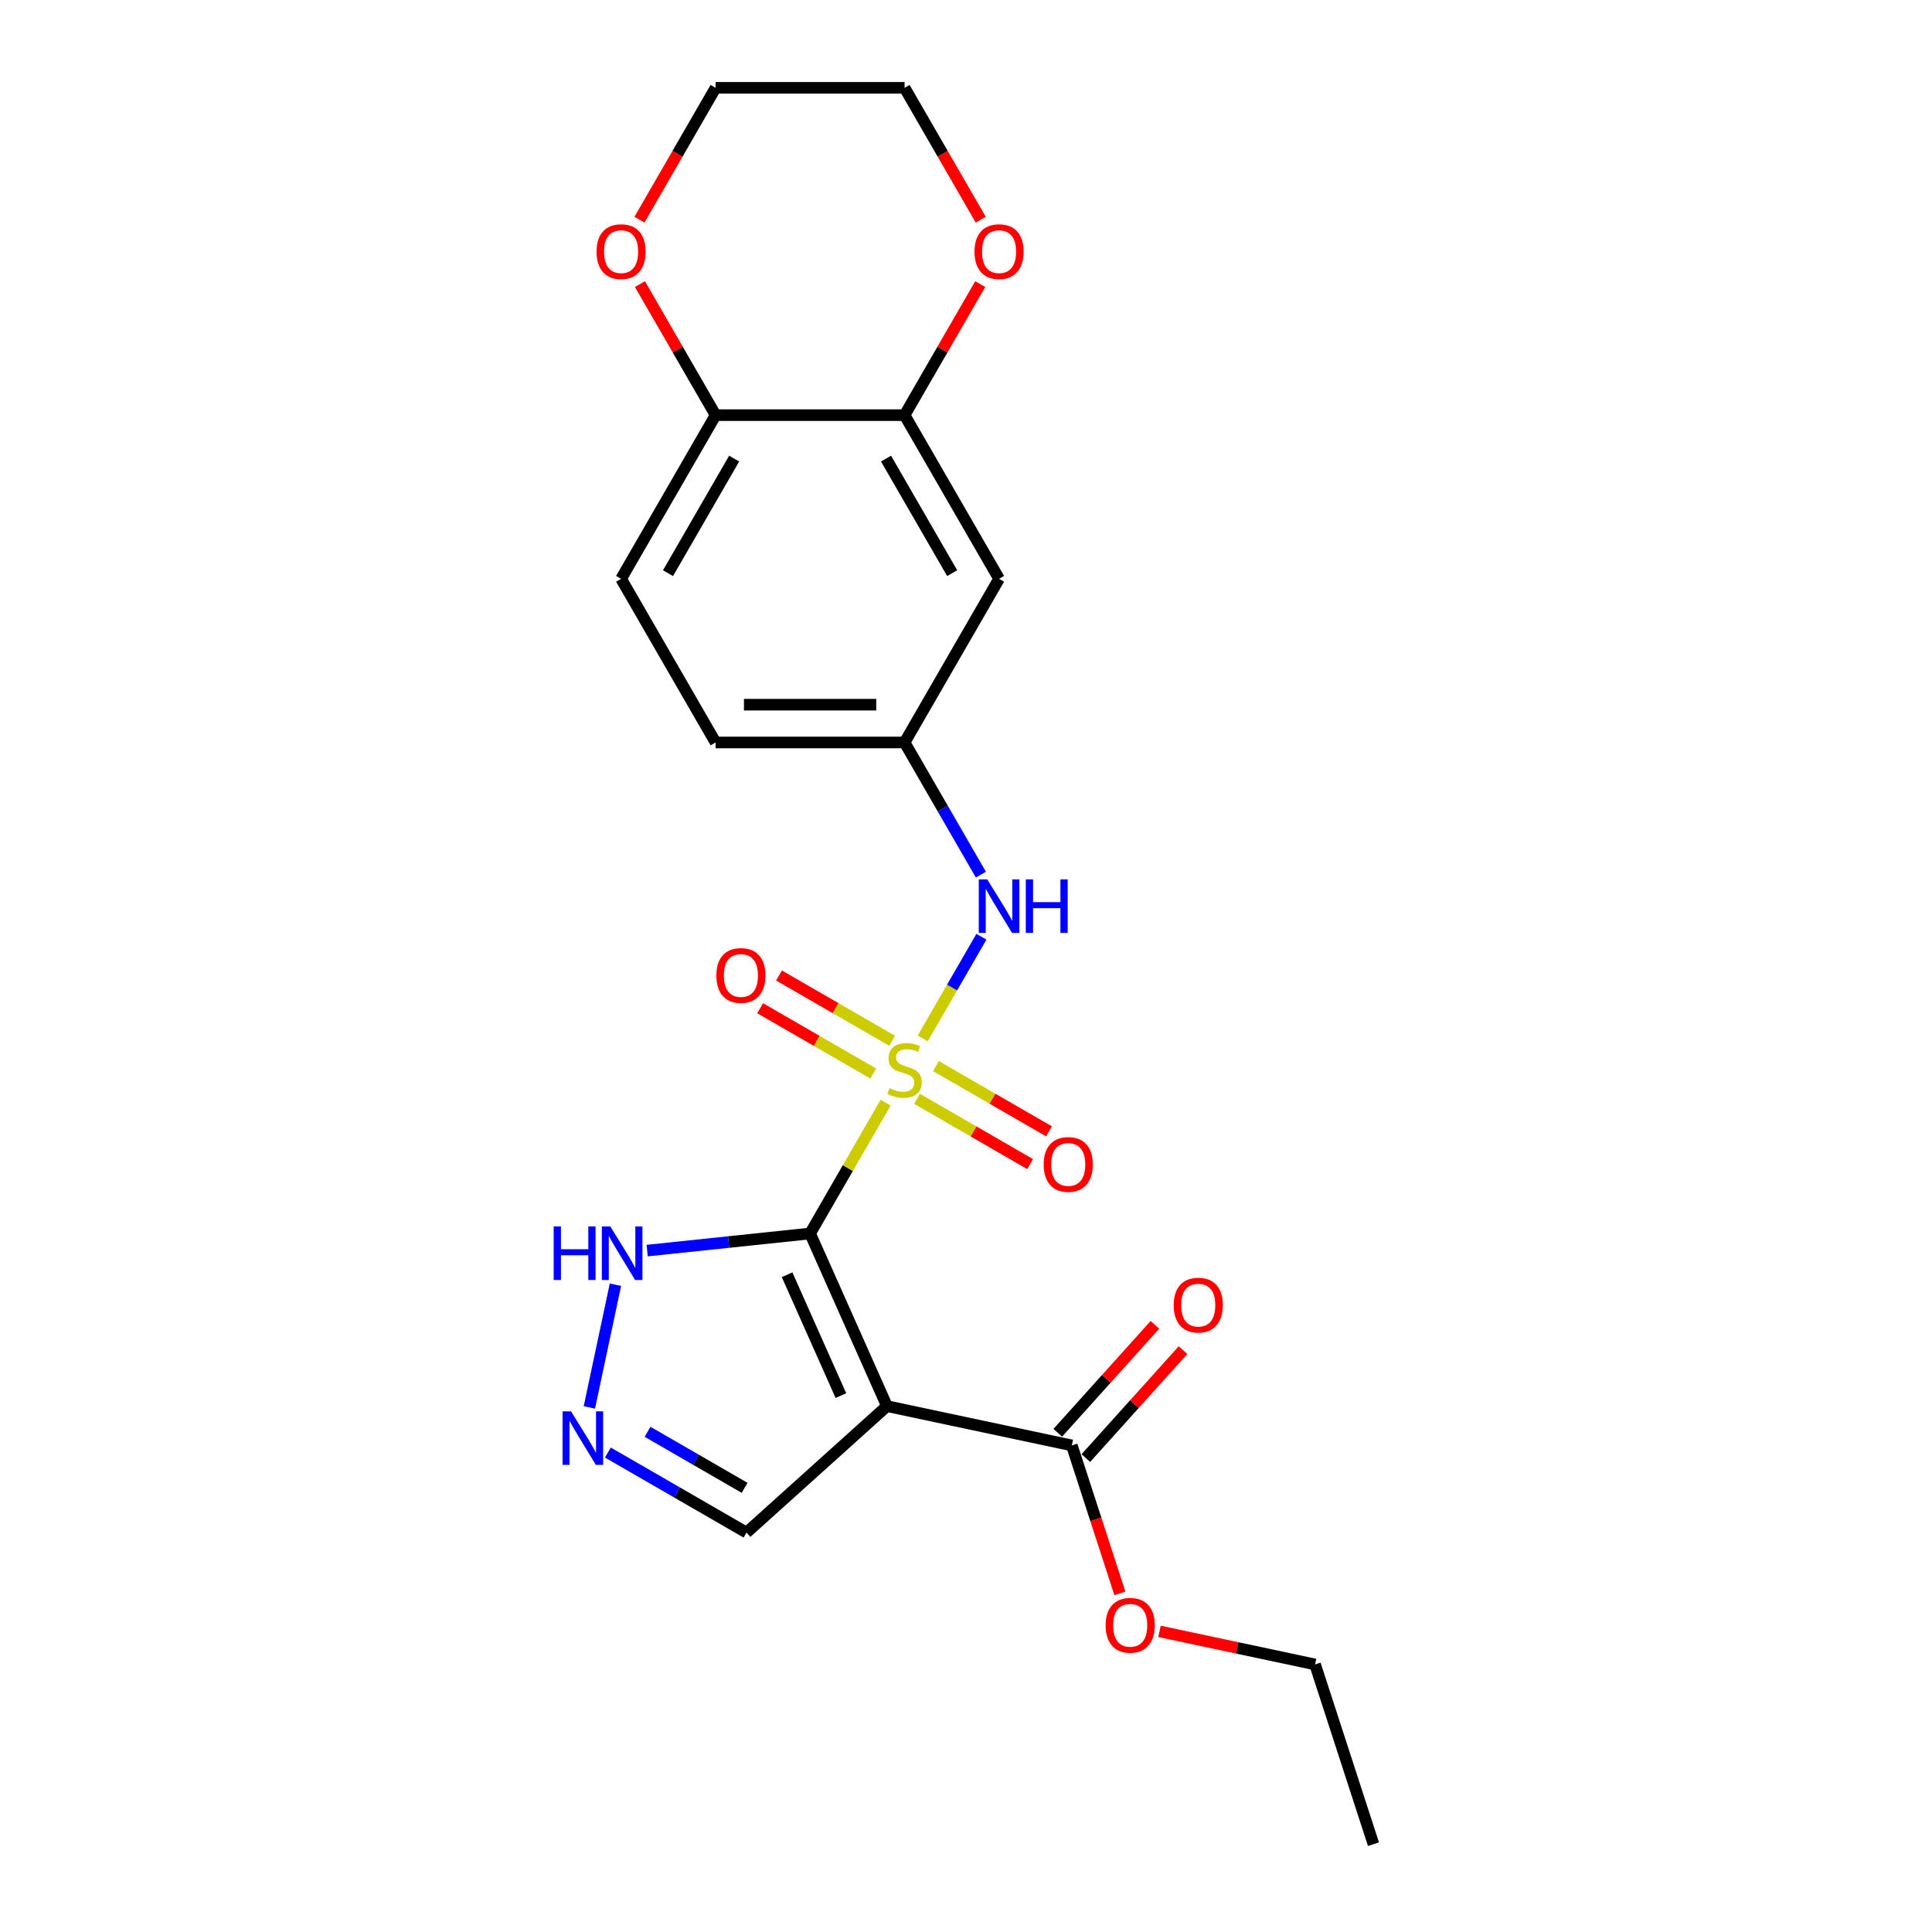 <?xml version='1.0' encoding='iso-8859-1'?>
<svg version='1.1' baseProfile='full'
              xmlns='http://www.w3.org/2000/svg'
                      xmlns:rdkit='http://www.rdkit.org/xml'
                      xmlns:xlink='http://www.w3.org/1999/xlink'
                  xml:space='preserve'
width='1000px' height='1000px' viewBox='0 0 1000 1000'>
<!-- END OF HEADER -->
<rect style='opacity:1.0;fill:#FFFFFF;stroke:none' width='1000' height='1000' x='0' y='0'> </rect>
<path class='bond-0' d='M 419.303,638.447 L 438.85,604.591' style='fill:none;fill-rule:evenodd;stroke:#000000;stroke-width:6px;stroke-linecap:butt;stroke-linejoin:miter;stroke-opacity:1' />
<path class='bond-0' d='M 438.85,604.591 L 458.397,570.735' style='fill:none;fill-rule:evenodd;stroke:#CCCC00;stroke-width:6px;stroke-linecap:butt;stroke-linejoin:miter;stroke-opacity:1' />
<path class='bond-1' d='M 419.303,638.447 L 459.09,727.809' style='fill:none;fill-rule:evenodd;stroke:#000000;stroke-width:6px;stroke-linecap:butt;stroke-linejoin:miter;stroke-opacity:1' />
<path class='bond-1' d='M 407.399,659.809 L 435.249,722.362' style='fill:none;fill-rule:evenodd;stroke:#000000;stroke-width:6px;stroke-linecap:butt;stroke-linejoin:miter;stroke-opacity:1' />
<path class='bond-2' d='M 419.303,638.447 L 377.138,642.879' style='fill:none;fill-rule:evenodd;stroke:#000000;stroke-width:6px;stroke-linecap:butt;stroke-linejoin:miter;stroke-opacity:1' />
<path class='bond-2' d='M 377.138,642.879 L 334.972,647.311' style='fill:none;fill-rule:evenodd;stroke:#0000FF;stroke-width:6px;stroke-linecap:butt;stroke-linejoin:miter;stroke-opacity:1' />
<path class='bond-3' d='M 477.599,537.476 L 492.791,511.162' style='fill:none;fill-rule:evenodd;stroke:#CCCC00;stroke-width:6px;stroke-linecap:butt;stroke-linejoin:miter;stroke-opacity:1' />
<path class='bond-3' d='M 492.791,511.162 L 507.984,484.848' style='fill:none;fill-rule:evenodd;stroke:#0000FF;stroke-width:6px;stroke-linecap:butt;stroke-linejoin:miter;stroke-opacity:1' />
<path class='bond-7' d='M 461.776,538.723 L 432.501,521.82' style='fill:none;fill-rule:evenodd;stroke:#CCCC00;stroke-width:6px;stroke-linecap:butt;stroke-linejoin:miter;stroke-opacity:1' />
<path class='bond-7' d='M 432.501,521.82 L 403.225,504.918' style='fill:none;fill-rule:evenodd;stroke:#FF0000;stroke-width:6px;stroke-linecap:butt;stroke-linejoin:miter;stroke-opacity:1' />
<path class='bond-7' d='M 451.994,555.665 L 422.719,538.763' style='fill:none;fill-rule:evenodd;stroke:#CCCC00;stroke-width:6px;stroke-linecap:butt;stroke-linejoin:miter;stroke-opacity:1' />
<path class='bond-7' d='M 422.719,538.763 L 393.443,521.861' style='fill:none;fill-rule:evenodd;stroke:#FF0000;stroke-width:6px;stroke-linecap:butt;stroke-linejoin:miter;stroke-opacity:1' />
<path class='bond-8' d='M 474.649,568.745 L 503.925,585.647' style='fill:none;fill-rule:evenodd;stroke:#CCCC00;stroke-width:6px;stroke-linecap:butt;stroke-linejoin:miter;stroke-opacity:1' />
<path class='bond-8' d='M 503.925,585.647 L 533.2,602.549' style='fill:none;fill-rule:evenodd;stroke:#FF0000;stroke-width:6px;stroke-linecap:butt;stroke-linejoin:miter;stroke-opacity:1' />
<path class='bond-8' d='M 484.431,551.802 L 513.706,568.705' style='fill:none;fill-rule:evenodd;stroke:#CCCC00;stroke-width:6px;stroke-linecap:butt;stroke-linejoin:miter;stroke-opacity:1' />
<path class='bond-8' d='M 513.706,568.705 L 542.982,585.607' style='fill:none;fill-rule:evenodd;stroke:#FF0000;stroke-width:6px;stroke-linecap:butt;stroke-linejoin:miter;stroke-opacity:1' />
<path class='bond-5' d='M 459.09,727.809 L 554.771,748.146' style='fill:none;fill-rule:evenodd;stroke:#000000;stroke-width:6px;stroke-linecap:butt;stroke-linejoin:miter;stroke-opacity:1' />
<path class='bond-9' d='M 459.09,727.809 L 386.396,793.262' style='fill:none;fill-rule:evenodd;stroke:#000000;stroke-width:6px;stroke-linecap:butt;stroke-linejoin:miter;stroke-opacity:1' />
<path class='bond-4' d='M 318.557,664.968 L 305.059,728.473' style='fill:none;fill-rule:evenodd;stroke:#0000FF;stroke-width:6px;stroke-linecap:butt;stroke-linejoin:miter;stroke-opacity:1' />
<path class='bond-11' d='M 507.713,452.724 L 487.963,418.516' style='fill:none;fill-rule:evenodd;stroke:#0000FF;stroke-width:6px;stroke-linecap:butt;stroke-linejoin:miter;stroke-opacity:1' />
<path class='bond-11' d='M 487.963,418.516 L 468.213,384.307' style='fill:none;fill-rule:evenodd;stroke:#000000;stroke-width:6px;stroke-linecap:butt;stroke-linejoin:miter;stroke-opacity:1' />
<path class='bond-23' d='M 314.634,751.83 L 350.515,772.546' style='fill:none;fill-rule:evenodd;stroke:#0000FF;stroke-width:6px;stroke-linecap:butt;stroke-linejoin:miter;stroke-opacity:1' />
<path class='bond-23' d='M 350.515,772.546 L 386.396,793.262' style='fill:none;fill-rule:evenodd;stroke:#000000;stroke-width:6px;stroke-linecap:butt;stroke-linejoin:miter;stroke-opacity:1' />
<path class='bond-23' d='M 335.181,741.102 L 360.297,755.603' style='fill:none;fill-rule:evenodd;stroke:#0000FF;stroke-width:6px;stroke-linecap:butt;stroke-linejoin:miter;stroke-opacity:1' />
<path class='bond-23' d='M 360.297,755.603 L 385.414,770.104' style='fill:none;fill-rule:evenodd;stroke:#000000;stroke-width:6px;stroke-linecap:butt;stroke-linejoin:miter;stroke-opacity:1' />
<path class='bond-14' d='M 562.04,754.692 L 587.186,726.764' style='fill:none;fill-rule:evenodd;stroke:#000000;stroke-width:6px;stroke-linecap:butt;stroke-linejoin:miter;stroke-opacity:1' />
<path class='bond-14' d='M 587.186,726.764 L 612.331,698.837' style='fill:none;fill-rule:evenodd;stroke:#FF0000;stroke-width:6px;stroke-linecap:butt;stroke-linejoin:miter;stroke-opacity:1' />
<path class='bond-14' d='M 547.501,741.601 L 572.647,713.674' style='fill:none;fill-rule:evenodd;stroke:#000000;stroke-width:6px;stroke-linecap:butt;stroke-linejoin:miter;stroke-opacity:1' />
<path class='bond-14' d='M 572.647,713.674 L 597.793,685.747' style='fill:none;fill-rule:evenodd;stroke:#FF0000;stroke-width:6px;stroke-linecap:butt;stroke-linejoin:miter;stroke-opacity:1' />
<path class='bond-17' d='M 554.771,748.146 L 567.211,786.435' style='fill:none;fill-rule:evenodd;stroke:#000000;stroke-width:6px;stroke-linecap:butt;stroke-linejoin:miter;stroke-opacity:1' />
<path class='bond-17' d='M 567.211,786.435 L 579.652,824.724' style='fill:none;fill-rule:evenodd;stroke:#FF0000;stroke-width:6px;stroke-linecap:butt;stroke-linejoin:miter;stroke-opacity:1' />
<path class='bond-6' d='M 468.213,214.881 L 517.122,299.594' style='fill:none;fill-rule:evenodd;stroke:#000000;stroke-width:6px;stroke-linecap:butt;stroke-linejoin:miter;stroke-opacity:1' />
<path class='bond-6' d='M 458.606,237.37 L 492.843,296.669' style='fill:none;fill-rule:evenodd;stroke:#000000;stroke-width:6px;stroke-linecap:butt;stroke-linejoin:miter;stroke-opacity:1' />
<path class='bond-13' d='M 468.213,214.881 L 487.793,180.966' style='fill:none;fill-rule:evenodd;stroke:#000000;stroke-width:6px;stroke-linecap:butt;stroke-linejoin:miter;stroke-opacity:1' />
<path class='bond-13' d='M 487.793,180.966 L 507.374,147.051' style='fill:none;fill-rule:evenodd;stroke:#FF0000;stroke-width:6px;stroke-linecap:butt;stroke-linejoin:miter;stroke-opacity:1' />
<path class='bond-24' d='M 468.213,214.881 L 370.394,214.881' style='fill:none;fill-rule:evenodd;stroke:#000000;stroke-width:6px;stroke-linecap:butt;stroke-linejoin:miter;stroke-opacity:1' />
<path class='bond-10' d='M 517.122,299.594 L 468.213,384.307' style='fill:none;fill-rule:evenodd;stroke:#000000;stroke-width:6px;stroke-linecap:butt;stroke-linejoin:miter;stroke-opacity:1' />
<path class='bond-18' d='M 468.213,384.307 L 370.394,384.307' style='fill:none;fill-rule:evenodd;stroke:#000000;stroke-width:6px;stroke-linecap:butt;stroke-linejoin:miter;stroke-opacity:1' />
<path class='bond-18' d='M 453.54,364.744 L 385.067,364.744' style='fill:none;fill-rule:evenodd;stroke:#000000;stroke-width:6px;stroke-linecap:butt;stroke-linejoin:miter;stroke-opacity:1' />
<path class='bond-12' d='M 370.394,214.881 L 321.485,299.594' style='fill:none;fill-rule:evenodd;stroke:#000000;stroke-width:6px;stroke-linecap:butt;stroke-linejoin:miter;stroke-opacity:1' />
<path class='bond-12' d='M 380,237.37 L 345.764,296.669' style='fill:none;fill-rule:evenodd;stroke:#000000;stroke-width:6px;stroke-linecap:butt;stroke-linejoin:miter;stroke-opacity:1' />
<path class='bond-15' d='M 370.394,214.881 L 350.813,180.966' style='fill:none;fill-rule:evenodd;stroke:#000000;stroke-width:6px;stroke-linecap:butt;stroke-linejoin:miter;stroke-opacity:1' />
<path class='bond-15' d='M 350.813,180.966 L 331.233,147.051' style='fill:none;fill-rule:evenodd;stroke:#FF0000;stroke-width:6px;stroke-linecap:butt;stroke-linejoin:miter;stroke-opacity:1' />
<path class='bond-19' d='M 507.623,113.715 L 487.918,79.585' style='fill:none;fill-rule:evenodd;stroke:#FF0000;stroke-width:6px;stroke-linecap:butt;stroke-linejoin:miter;stroke-opacity:1' />
<path class='bond-19' d='M 487.918,79.585 L 468.213,45.455' style='fill:none;fill-rule:evenodd;stroke:#000000;stroke-width:6px;stroke-linecap:butt;stroke-linejoin:miter;stroke-opacity:1' />
<path class='bond-20' d='M 330.984,113.715 L 350.689,79.585' style='fill:none;fill-rule:evenodd;stroke:#FF0000;stroke-width:6px;stroke-linecap:butt;stroke-linejoin:miter;stroke-opacity:1' />
<path class='bond-20' d='M 350.689,79.585 L 370.394,45.455' style='fill:none;fill-rule:evenodd;stroke:#000000;stroke-width:6px;stroke-linecap:butt;stroke-linejoin:miter;stroke-opacity:1' />
<path class='bond-16' d='M 321.485,299.594 L 370.394,384.307' style='fill:none;fill-rule:evenodd;stroke:#000000;stroke-width:6px;stroke-linecap:butt;stroke-linejoin:miter;stroke-opacity:1' />
<path class='bond-21' d='M 600.16,844.4 L 640.419,852.957' style='fill:none;fill-rule:evenodd;stroke:#FF0000;stroke-width:6px;stroke-linecap:butt;stroke-linejoin:miter;stroke-opacity:1' />
<path class='bond-21' d='M 640.419,852.957 L 680.679,861.515' style='fill:none;fill-rule:evenodd;stroke:#000000;stroke-width:6px;stroke-linecap:butt;stroke-linejoin:miter;stroke-opacity:1' />
<path class='bond-25' d='M 468.213,45.455 L 370.394,45.455' style='fill:none;fill-rule:evenodd;stroke:#000000;stroke-width:6px;stroke-linecap:butt;stroke-linejoin:miter;stroke-opacity:1' />
<path class='bond-22' d='M 680.679,861.515 L 710.906,954.545' style='fill:none;fill-rule:evenodd;stroke:#000000;stroke-width:6px;stroke-linecap:butt;stroke-linejoin:miter;stroke-opacity:1' />
<path  class='atom-1' d='M 460.387 563.242
Q 460.7 563.359, 461.991 563.907
Q 463.283 564.455, 464.691 564.807
Q 466.139 565.12, 467.547 565.12
Q 470.169 565.12, 471.695 563.868
Q 473.221 562.577, 473.221 560.346
Q 473.221 558.82, 472.438 557.881
Q 471.695 556.942, 470.521 556.434
Q 469.347 555.925, 467.391 555.338
Q 464.926 554.595, 463.439 553.89
Q 461.991 553.186, 460.935 551.699
Q 459.918 550.212, 459.918 547.708
Q 459.918 544.226, 462.265 542.074
Q 464.652 539.922, 469.347 539.922
Q 472.556 539.922, 476.195 541.448
L 475.295 544.461
Q 471.969 543.091, 469.465 543.091
Q 466.765 543.091, 465.278 544.226
Q 463.791 545.321, 463.83 547.239
Q 463.83 548.726, 464.574 549.625
Q 465.356 550.525, 466.452 551.034
Q 467.587 551.543, 469.465 552.13
Q 471.969 552.912, 473.456 553.695
Q 474.942 554.477, 475.999 556.081
Q 477.094 557.647, 477.094 560.346
Q 477.094 564.181, 474.512 566.255
Q 471.969 568.289, 467.704 568.289
Q 465.239 568.289, 463.361 567.741
Q 461.522 567.233, 459.331 566.333
L 460.387 563.242
' fill='#CCCC00'/>
<path  class='atom-3' d='M 286.591 634.821
L 290.347 634.821
L 290.347 646.598
L 304.511 646.598
L 304.511 634.821
L 308.268 634.821
L 308.268 662.523
L 304.511 662.523
L 304.511 649.728
L 290.347 649.728
L 290.347 662.523
L 286.591 662.523
L 286.591 634.821
' fill='#0000FF'/>
<path  class='atom-3' d='M 315.897 634.821
L 324.975 649.494
Q 325.875 650.941, 327.323 653.563
Q 328.77 656.184, 328.849 656.341
L 328.849 634.821
L 332.527 634.821
L 332.527 662.523
L 328.731 662.523
L 318.988 646.481
Q 317.854 644.603, 316.641 642.451
Q 315.467 640.299, 315.115 639.633
L 315.115 662.523
L 311.515 662.523
L 311.515 634.821
L 315.897 634.821
' fill='#0000FF'/>
<path  class='atom-4' d='M 510.998 455.17
L 520.076 469.842
Q 520.976 471.29, 522.424 473.912
Q 523.871 476.533, 523.949 476.69
L 523.949 455.17
L 527.627 455.17
L 527.627 482.872
L 523.832 482.872
L 514.089 466.83
Q 512.955 464.951, 511.742 462.799
Q 510.568 460.647, 510.216 459.982
L 510.216 482.872
L 506.616 482.872
L 506.616 455.17
L 510.998 455.17
' fill='#0000FF'/>
<path  class='atom-4' d='M 530.953 455.17
L 534.71 455.17
L 534.71 466.947
L 548.874 466.947
L 548.874 455.17
L 552.63 455.17
L 552.63 482.872
L 548.874 482.872
L 548.874 470.077
L 534.71 470.077
L 534.71 482.872
L 530.953 482.872
L 530.953 455.17
' fill='#0000FF'/>
<path  class='atom-5' d='M 295.56 730.502
L 304.637 745.174
Q 305.537 746.622, 306.985 749.244
Q 308.433 751.865, 308.511 752.022
L 308.511 730.502
L 312.189 730.502
L 312.189 758.204
L 308.394 758.204
L 298.651 742.162
Q 297.516 740.283, 296.303 738.131
Q 295.129 735.979, 294.777 735.314
L 294.777 758.204
L 291.178 758.204
L 291.178 730.502
L 295.56 730.502
' fill='#0000FF'/>
<path  class='atom-8' d='M 370.783 504.903
Q 370.783 498.251, 374.07 494.534
Q 377.356 490.817, 383.499 490.817
Q 389.642 490.817, 392.929 494.534
Q 396.216 498.251, 396.216 504.903
Q 396.216 511.633, 392.89 515.467
Q 389.564 519.263, 383.499 519.263
Q 377.395 519.263, 374.07 515.467
Q 370.783 511.672, 370.783 504.903
M 383.499 516.132
Q 387.725 516.132, 389.994 513.315
Q 392.303 510.459, 392.303 504.903
Q 392.303 499.464, 389.994 496.725
Q 387.725 493.947, 383.499 493.947
Q 379.274 493.947, 376.965 496.686
Q 374.696 499.425, 374.696 504.903
Q 374.696 510.498, 376.965 513.315
Q 379.274 516.132, 383.499 516.132
' fill='#FF0000'/>
<path  class='atom-9' d='M 540.209 602.721
Q 540.209 596.07, 543.496 592.353
Q 546.783 588.635, 552.926 588.635
Q 559.069 588.635, 562.355 592.353
Q 565.642 596.07, 565.642 602.721
Q 565.642 609.451, 562.316 613.286
Q 558.991 617.081, 552.926 617.081
Q 546.822 617.081, 543.496 613.286
Q 540.209 609.49, 540.209 602.721
M 552.926 613.951
Q 557.152 613.951, 559.421 611.134
Q 561.729 608.277, 561.729 602.721
Q 561.729 597.283, 559.421 594.544
Q 557.152 591.766, 552.926 591.766
Q 548.7 591.766, 546.392 594.505
Q 544.122 597.243, 544.122 602.721
Q 544.122 608.317, 546.392 611.134
Q 548.7 613.951, 552.926 613.951
' fill='#FF0000'/>
<path  class='atom-14' d='M 504.405 130.246
Q 504.405 123.594, 507.692 119.877
Q 510.979 116.16, 517.122 116.16
Q 523.265 116.16, 526.551 119.877
Q 529.838 123.594, 529.838 130.246
Q 529.838 136.976, 526.512 140.81
Q 523.187 144.606, 517.122 144.606
Q 511.018 144.606, 507.692 140.81
Q 504.405 137.015, 504.405 130.246
M 517.122 141.476
Q 521.348 141.476, 523.617 138.658
Q 525.925 135.802, 525.925 130.246
Q 525.925 124.807, 523.617 122.068
Q 521.348 119.29, 517.122 119.29
Q 512.896 119.29, 510.587 122.029
Q 508.318 124.768, 508.318 130.246
Q 508.318 135.841, 510.587 138.658
Q 512.896 141.476, 517.122 141.476
' fill='#FF0000'/>
<path  class='atom-15' d='M 607.507 675.531
Q 607.507 668.88, 610.794 665.162
Q 614.081 661.445, 620.224 661.445
Q 626.367 661.445, 629.653 665.162
Q 632.94 668.88, 632.94 675.531
Q 632.94 682.261, 629.614 686.096
Q 626.289 689.891, 620.224 689.891
Q 614.12 689.891, 610.794 686.096
Q 607.507 682.3, 607.507 675.531
M 620.224 686.761
Q 624.45 686.761, 626.719 683.944
Q 629.027 681.087, 629.027 675.531
Q 629.027 670.093, 626.719 667.354
Q 624.45 664.576, 620.224 664.576
Q 615.998 664.576, 613.69 667.314
Q 611.42 670.053, 611.42 675.531
Q 611.42 681.126, 613.69 683.944
Q 615.998 686.761, 620.224 686.761
' fill='#FF0000'/>
<path  class='atom-16' d='M 308.769 130.246
Q 308.769 123.594, 312.055 119.877
Q 315.342 116.16, 321.485 116.16
Q 327.628 116.16, 330.915 119.877
Q 334.201 123.594, 334.201 130.246
Q 334.201 136.976, 330.876 140.81
Q 327.55 144.606, 321.485 144.606
Q 315.381 144.606, 312.055 140.81
Q 308.769 137.015, 308.769 130.246
M 321.485 141.476
Q 325.711 141.476, 327.98 138.658
Q 330.289 135.802, 330.289 130.246
Q 330.289 124.807, 327.98 122.068
Q 325.711 119.29, 321.485 119.29
Q 317.259 119.29, 314.951 122.029
Q 312.681 124.768, 312.681 130.246
Q 312.681 135.841, 314.951 138.658
Q 317.259 141.476, 321.485 141.476
' fill='#FF0000'/>
<path  class='atom-18' d='M 572.282 841.255
Q 572.282 834.604, 575.568 830.887
Q 578.855 827.169, 584.998 827.169
Q 591.141 827.169, 594.428 830.887
Q 597.714 834.604, 597.714 841.255
Q 597.714 847.985, 594.389 851.82
Q 591.063 855.615, 584.998 855.615
Q 578.894 855.615, 575.568 851.82
Q 572.282 848.024, 572.282 841.255
M 584.998 852.485
Q 589.224 852.485, 591.493 849.668
Q 593.802 846.811, 593.802 841.255
Q 593.802 835.817, 591.493 833.078
Q 589.224 830.3, 584.998 830.3
Q 580.772 830.3, 578.464 833.039
Q 576.194 835.777, 576.194 841.255
Q 576.194 846.851, 578.464 849.668
Q 580.772 852.485, 584.998 852.485
' fill='#FF0000'/>
</svg>
